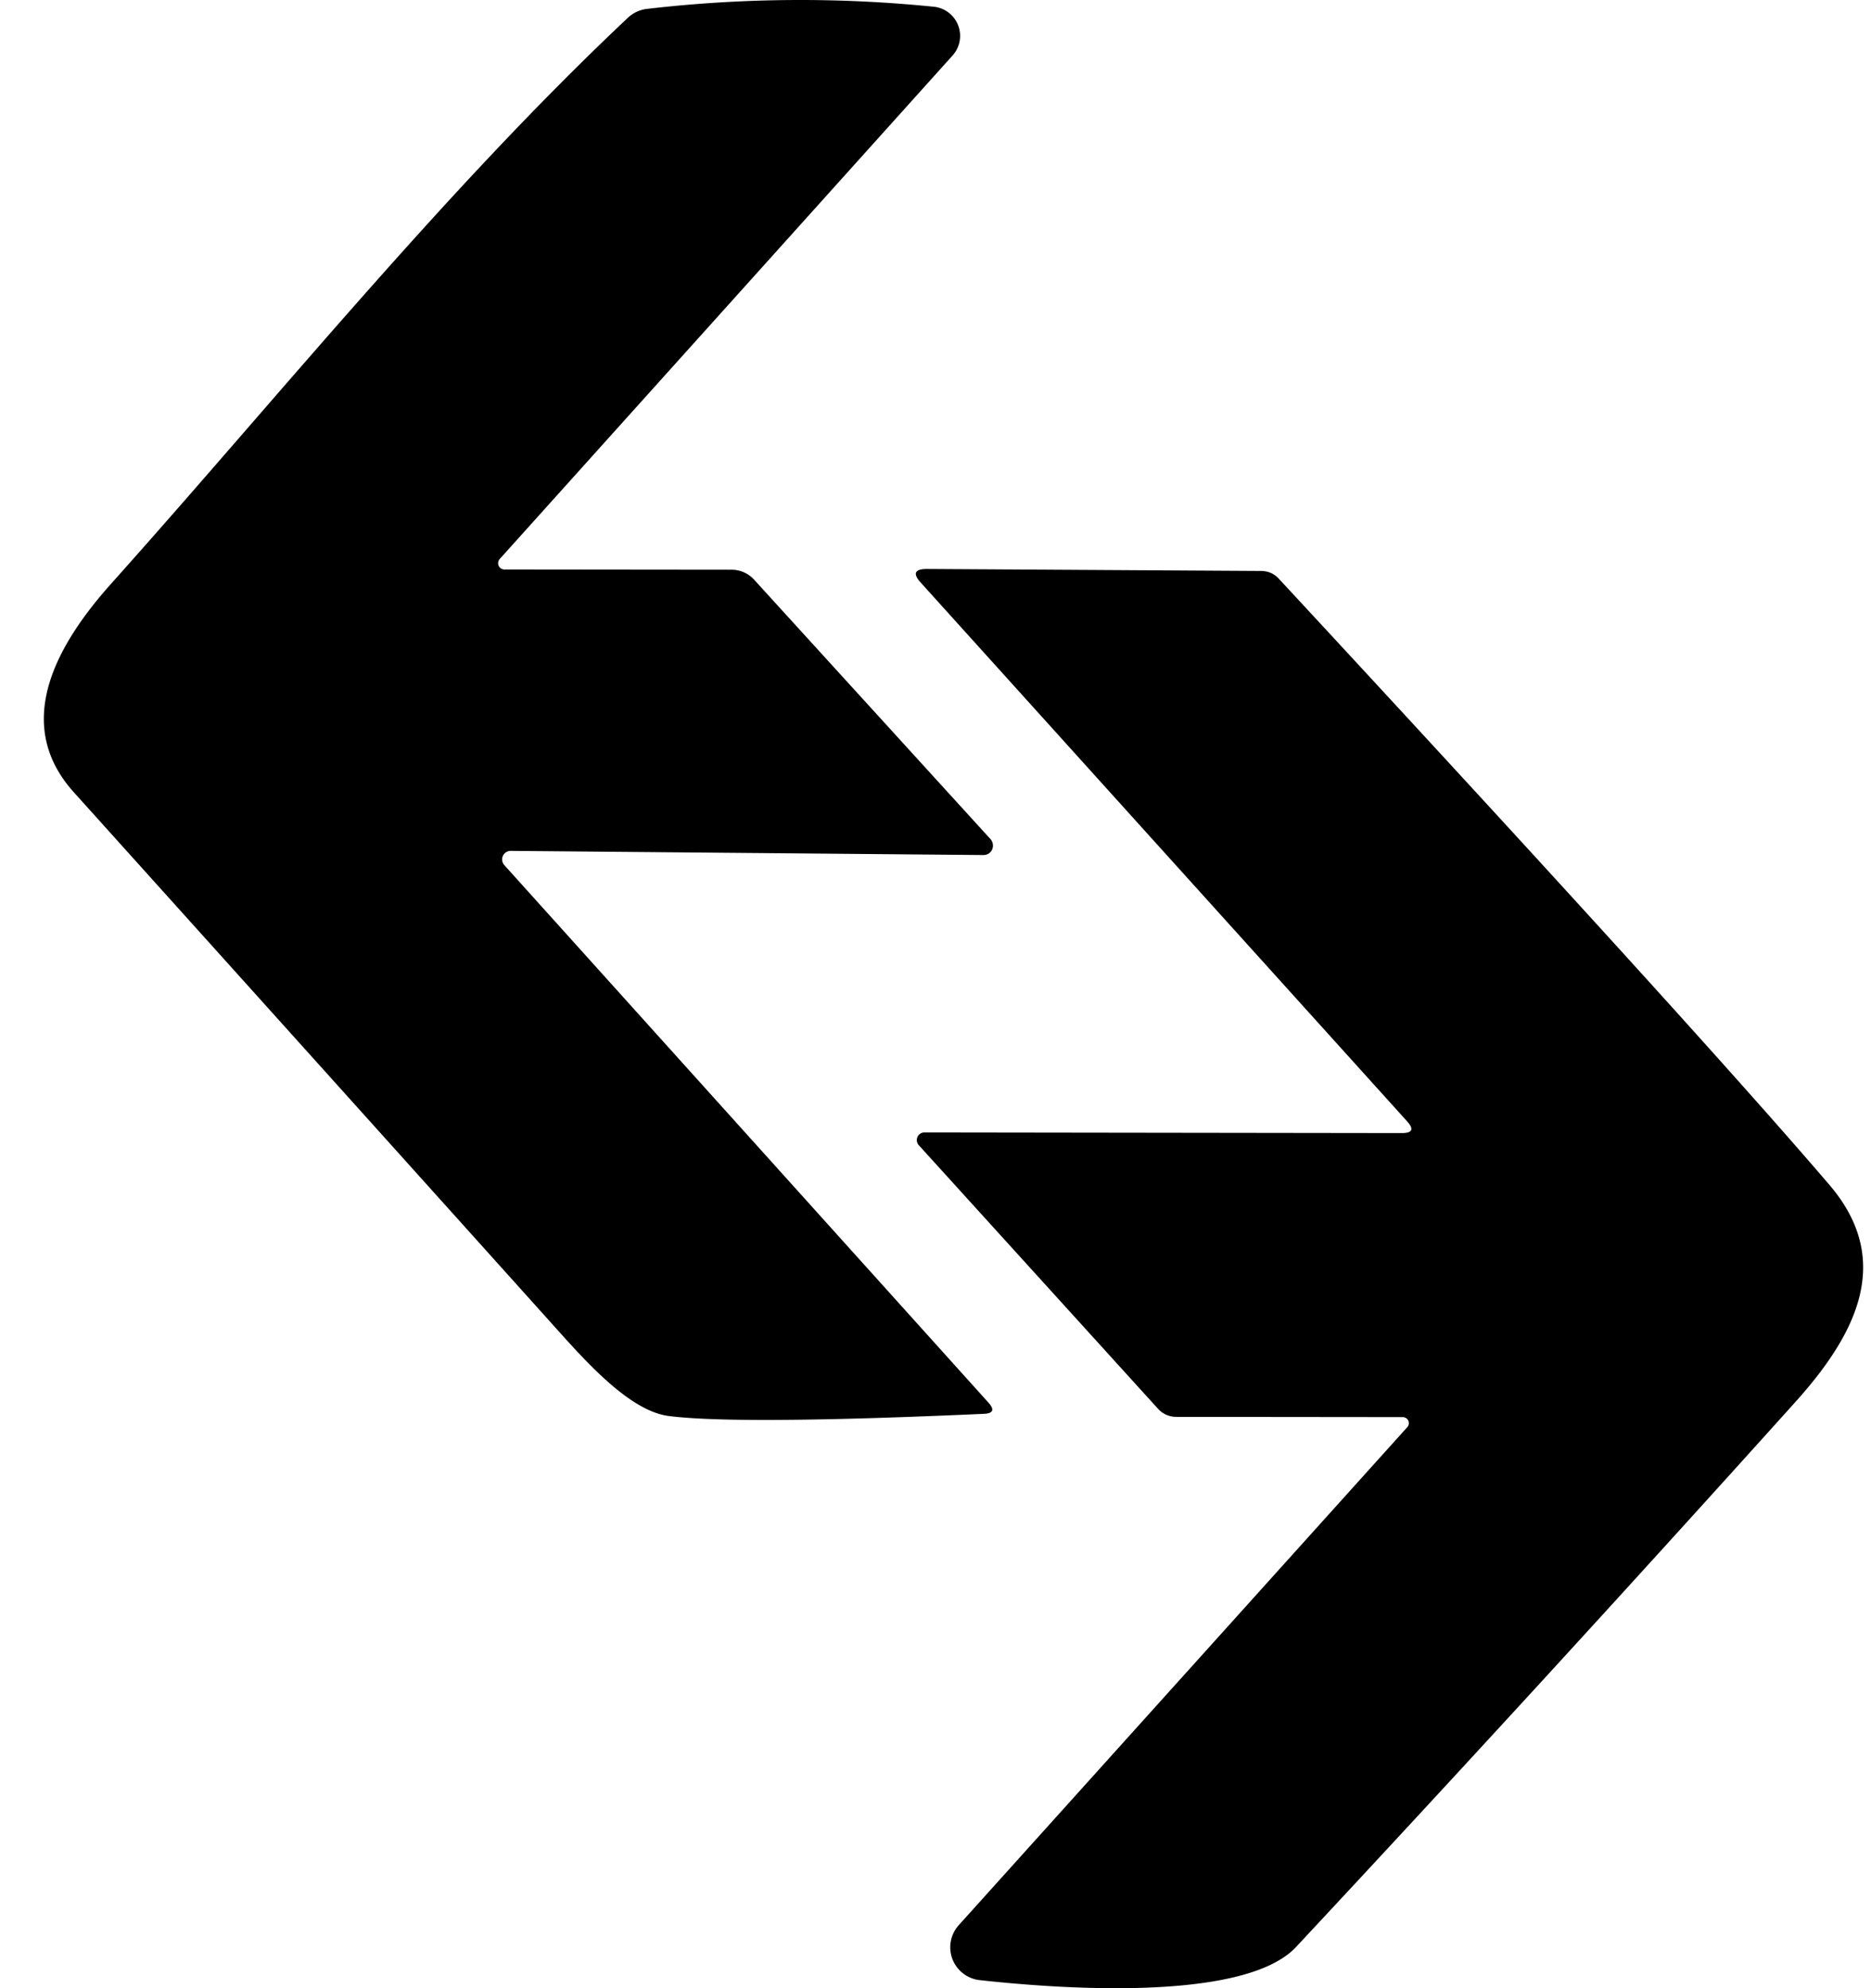 <svg xmlns="http://www.w3.org/2000/svg" width="32" height="34" fill="none" viewBox="0 0 32 34"><path fill="#000" d="m8.625 14.794 8.282 9.194c.107.12.08.183-.08.19-2.793.125-4.588.138-5.383.038-.68-.082-1.447-.957-2-1.574-2.725-3.031-5.452-6.062-8.181-9.093-1.044-1.16-.322-2.49.628-3.556 2.864-3.2 5.735-6.76 8.85-9.691a.57.57 0 0 1 .325-.15 22.69 22.69 0 0 1 4.902-.037.501.501 0 0 1 .325.833L8.55 9.556a.108.108 0 0 0 .082.183l3.87.004a.52.52 0 0 1 .404.179l4.034 4.427a.168.168 0 0 1 .029.178.16.16 0 0 1-.149.095l-8.087-.071a.146.146 0 0 0-.108.243Z"/><path fill="#000" d="M24.065 19.175 15.75 9.966c-.143-.157-.108-.236.104-.236l5.71.034c.124 0 .228.045.31.135 4.741 5.115 7.88 8.57 9.415 10.364 1.103 1.29.463 2.55-.58 3.71a700.533 700.533 0 0 1-8.54 9.32c-.908.976-4.232.7-5.414.569a.565.565 0 0 1-.358-.939l7.672-8.517a.1.1 0 0 0 .018-.11.106.106 0 0 0-.097-.062l-3.866-.004a.42.42 0 0 1-.325-.146l-4.083-4.498a.131.131 0 0 1 .025-.2.131.131 0 0 1 .072-.02l8.162.011c.182 0 .212-.067.09-.202Z"/></svg>